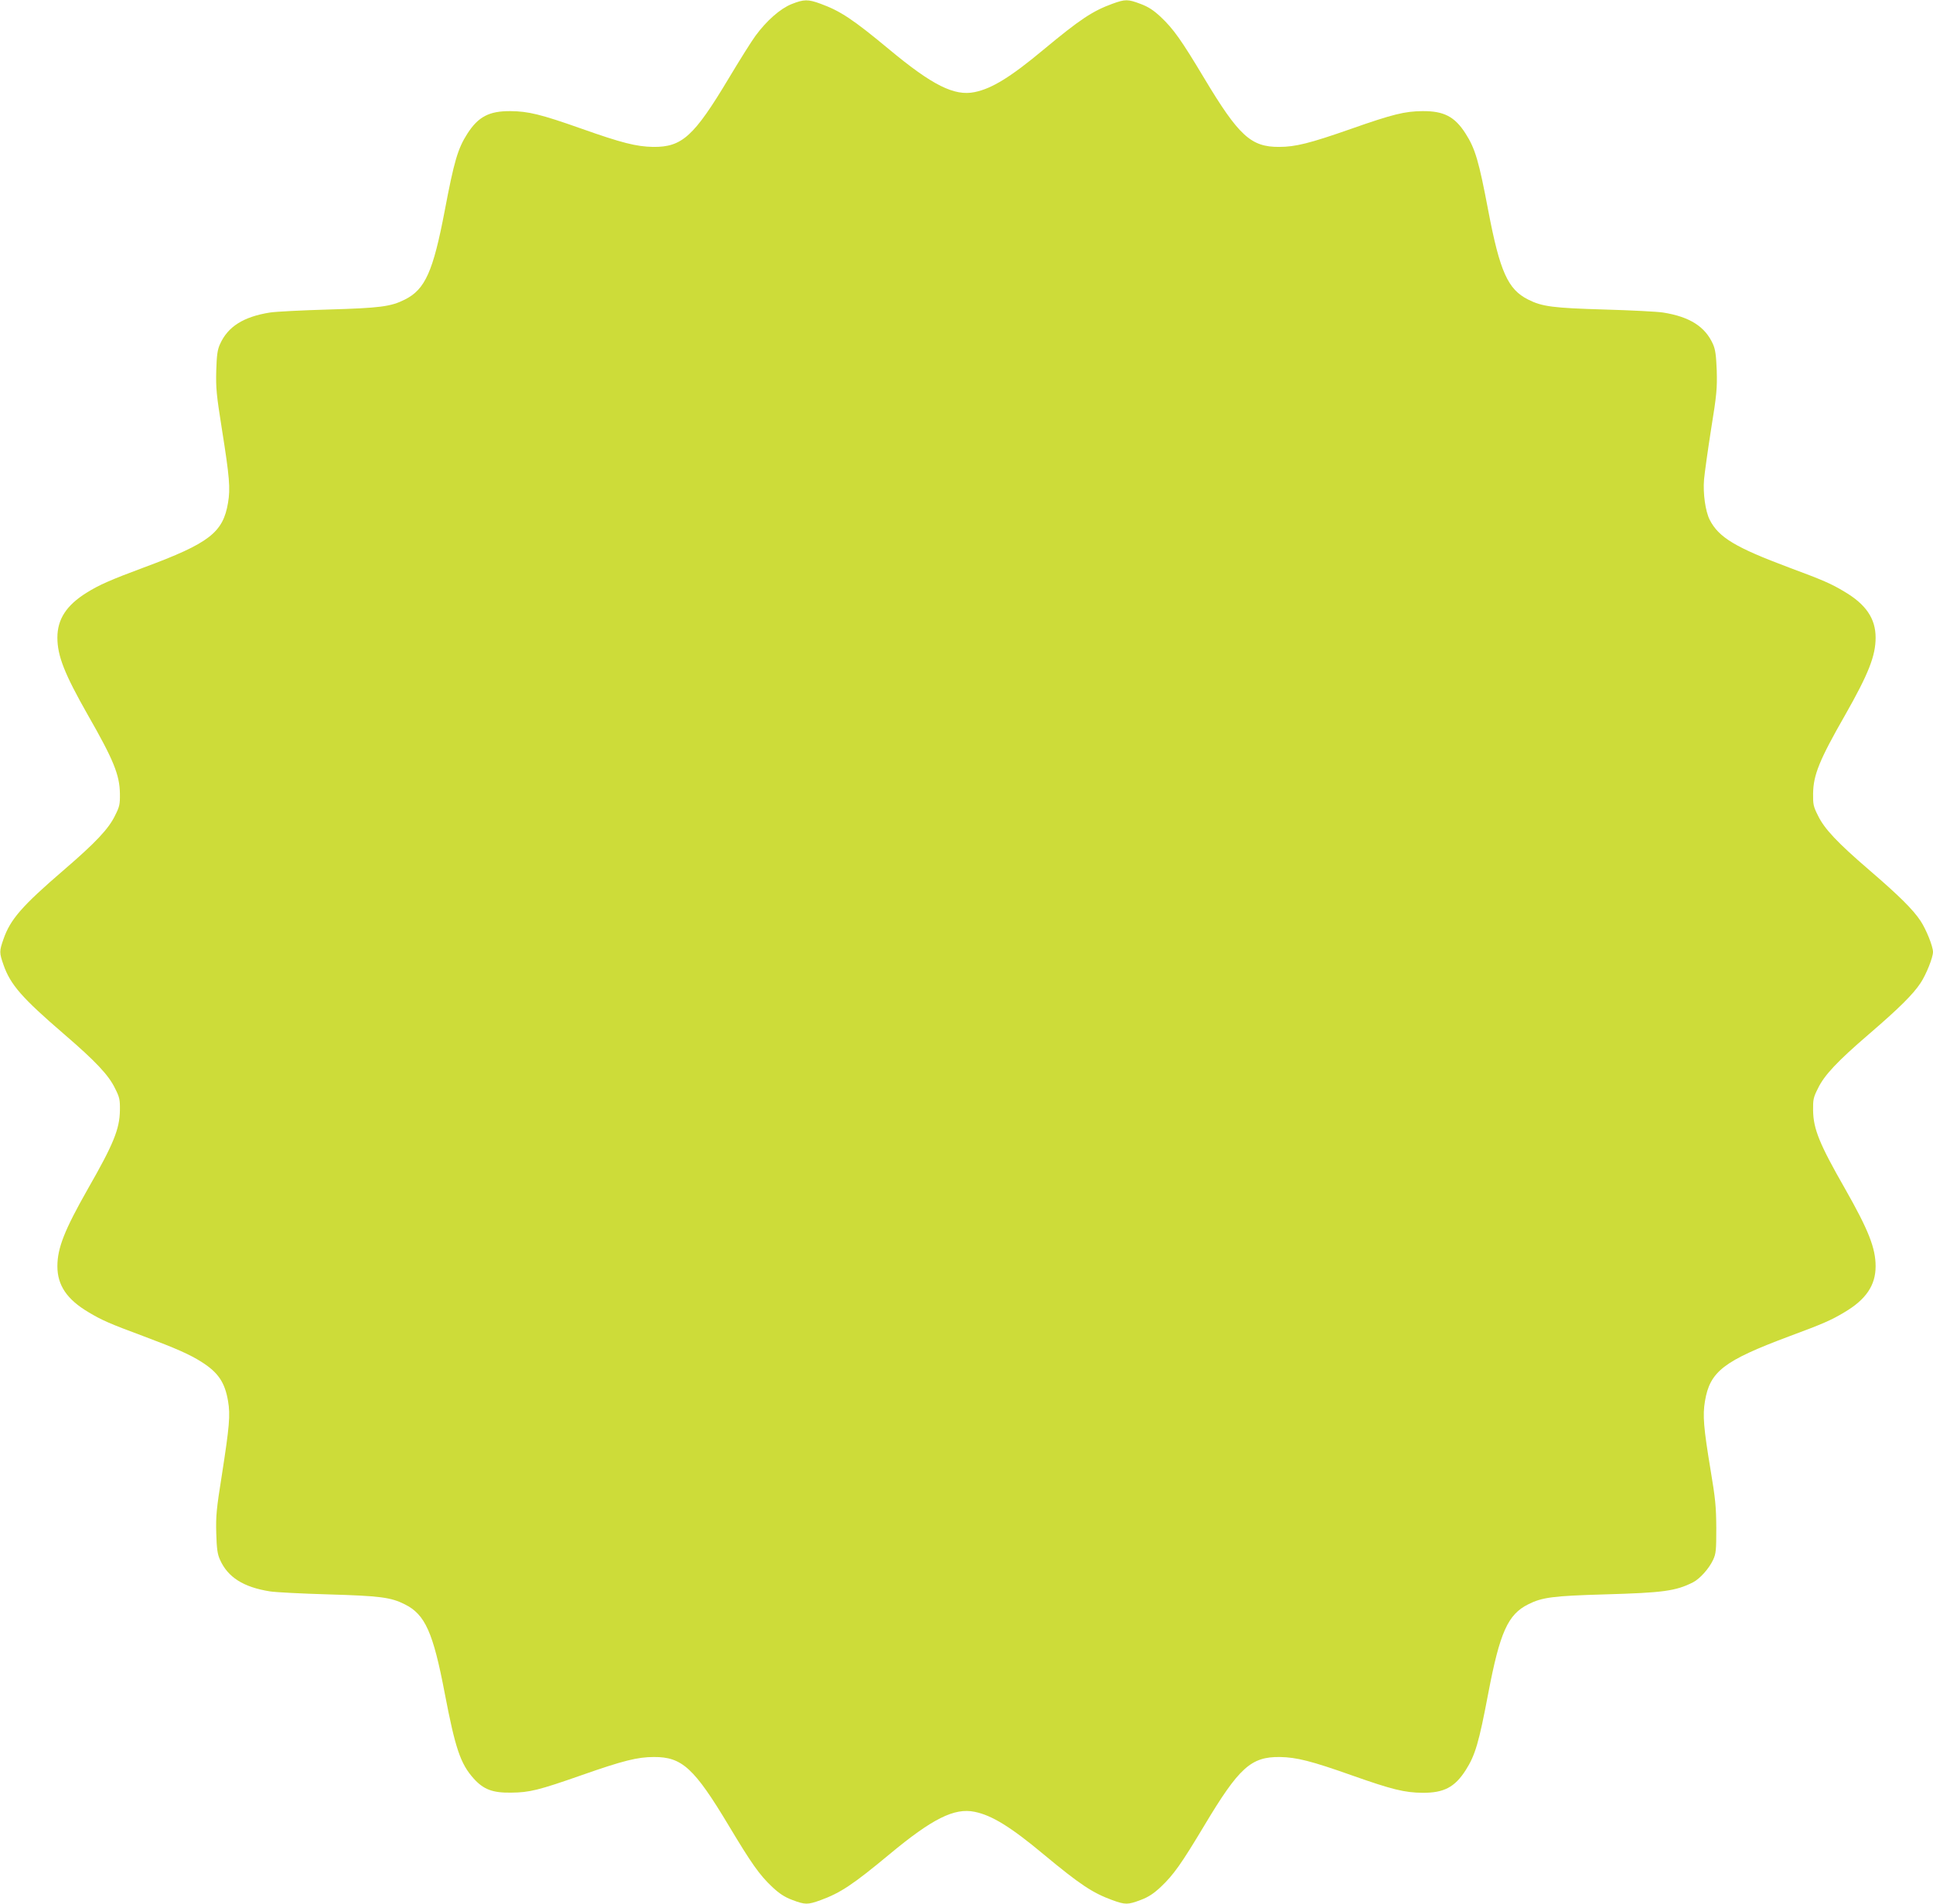 <?xml version="1.0" standalone="no"?>
<!DOCTYPE svg PUBLIC "-//W3C//DTD SVG 20010904//EN"
 "http://www.w3.org/TR/2001/REC-SVG-20010904/DTD/svg10.dtd">
<svg version="1.0" xmlns="http://www.w3.org/2000/svg"
 width="1280pt" height="1261pt" viewBox="0 0 1280 1261"
 preserveAspectRatio="xMidYMid meet">
<g transform="translate(0,1261) scale(0.1,-0.1)"
fill="#cddc39" stroke="none">
<path d="M5242 12583 c-75 -30 -166 -110 -240 -211 -27 -37 -106 -163 -176
-280 -231 -386 -310 -457 -501 -455 -111 2 -207 26 -478 122 -266 94 -349 114
-467 115 -141 1 -213 -37 -285 -149 -64 -100 -88 -183 -150 -510 -77 -404
-130 -522 -264 -589 -93 -47 -165 -56 -506 -66 -176 -5 -351 -14 -388 -20
-175 -28 -278 -93 -330 -209 -17 -37 -22 -72 -25 -176 -3 -115 1 -159 37 -385
51 -320 57 -395 41 -490 -33 -197 -124 -268 -556 -428 -223 -83 -298 -116
-381 -168 -133 -83 -193 -175 -193 -297 0 -121 47 -240 202 -513 170 -297 210
-396 212 -519 1 -72 -2 -87 -32 -146 -42 -88 -129 -180 -337 -359 -280 -241
-356 -328 -402 -460 -28 -80 -28 -90 0 -170 46 -132 122 -219 402 -460 208
-179 295 -271 337 -359 30 -59 33 -74 32 -146 -2 -123 -42 -222 -212 -519
-155 -273 -202 -392 -202 -513 0 -126 64 -220 206 -304 90 -54 141 -76 367
-160 211 -79 302 -119 381 -169 111 -70 155 -136 176 -259 16 -94 9 -169 -41
-491 -36 -225 -40 -270 -37 -385 3 -104 8 -139 25 -176 52 -116 155 -181 330
-209 37 -6 212 -15 388 -20 341 -10 413 -19 506 -66 134 -67 187 -185 264
-589 70 -366 104 -467 192 -565 65 -72 125 -95 248 -93 121 1 182 16 470 117
271 95 367 119 475 119 186 1 267 -73 496 -455 151 -252 203 -326 288 -406 47
-44 82 -67 133 -86 85 -32 101 -32 187 -1 131 48 213 102 455 303 285 237 431
310 565 282 114 -23 239 -100 457 -282 242 -201 324 -255 455 -303 86 -31 102
-31 187 1 51 19 86 42 133 86 85 80 137 154 288 406 231 386 310 457 501 455
111 -2 207 -26 478 -122 266 -94 349 -114 467 -115 141 -1 213 37 285 149 64
100 88 183 150 510 77 404 130 522 264 589 93 47 165 56 506 66 388 11 471 22
586 80 46 24 106 91 133 149 19 41 21 63 21 211 -1 143 -6 194 -38 385 -46
278 -53 360 -37 455 33 197 124 267 557 429 226 84 277 106 367 160 142 84
206 178 206 304 0 121 -47 240 -202 513 -170 297 -210 396 -212 519 -1 72 2
87 32 146 42 88 129 180 337 359 200 172 293 264 343 340 37 56 82 168 82 205
0 37 -45 149 -82 205 -50 76 -143 168 -343 340 -208 179 -295 271 -337 359
-30 59 -33 74 -32 146 2 123 42 222 212 519 155 273 202 392 202 513 0 126
-64 220 -206 304 -90 54 -141 76 -367 160 -355 133 -466 199 -526 317 -28 56
-45 174 -37 267 4 44 25 195 47 335 37 227 40 269 37 385 -4 102 -9 140 -25
176 -52 116 -154 181 -330 209 -37 6 -212 15 -388 20 -341 10 -413 19 -506 66
-134 67 -187 185 -264 589 -62 327 -86 410 -150 510 -72 113 -144 150 -285
149 -118 -1 -196 -20 -475 -118 -271 -95 -367 -119 -475 -119 -186 -1 -267 73
-496 455 -151 252 -203 326 -288 406 -47 44 -82 67 -133 86 -85 32 -101 32
-187 1 -131 -48 -213 -102 -455 -303 -218 -182 -343 -259 -457 -282 -134 -28
-280 45 -565 282 -242 201 -324 255 -455 303 -84 31 -111 30 -192 -2z"/>
</g>
</svg>
